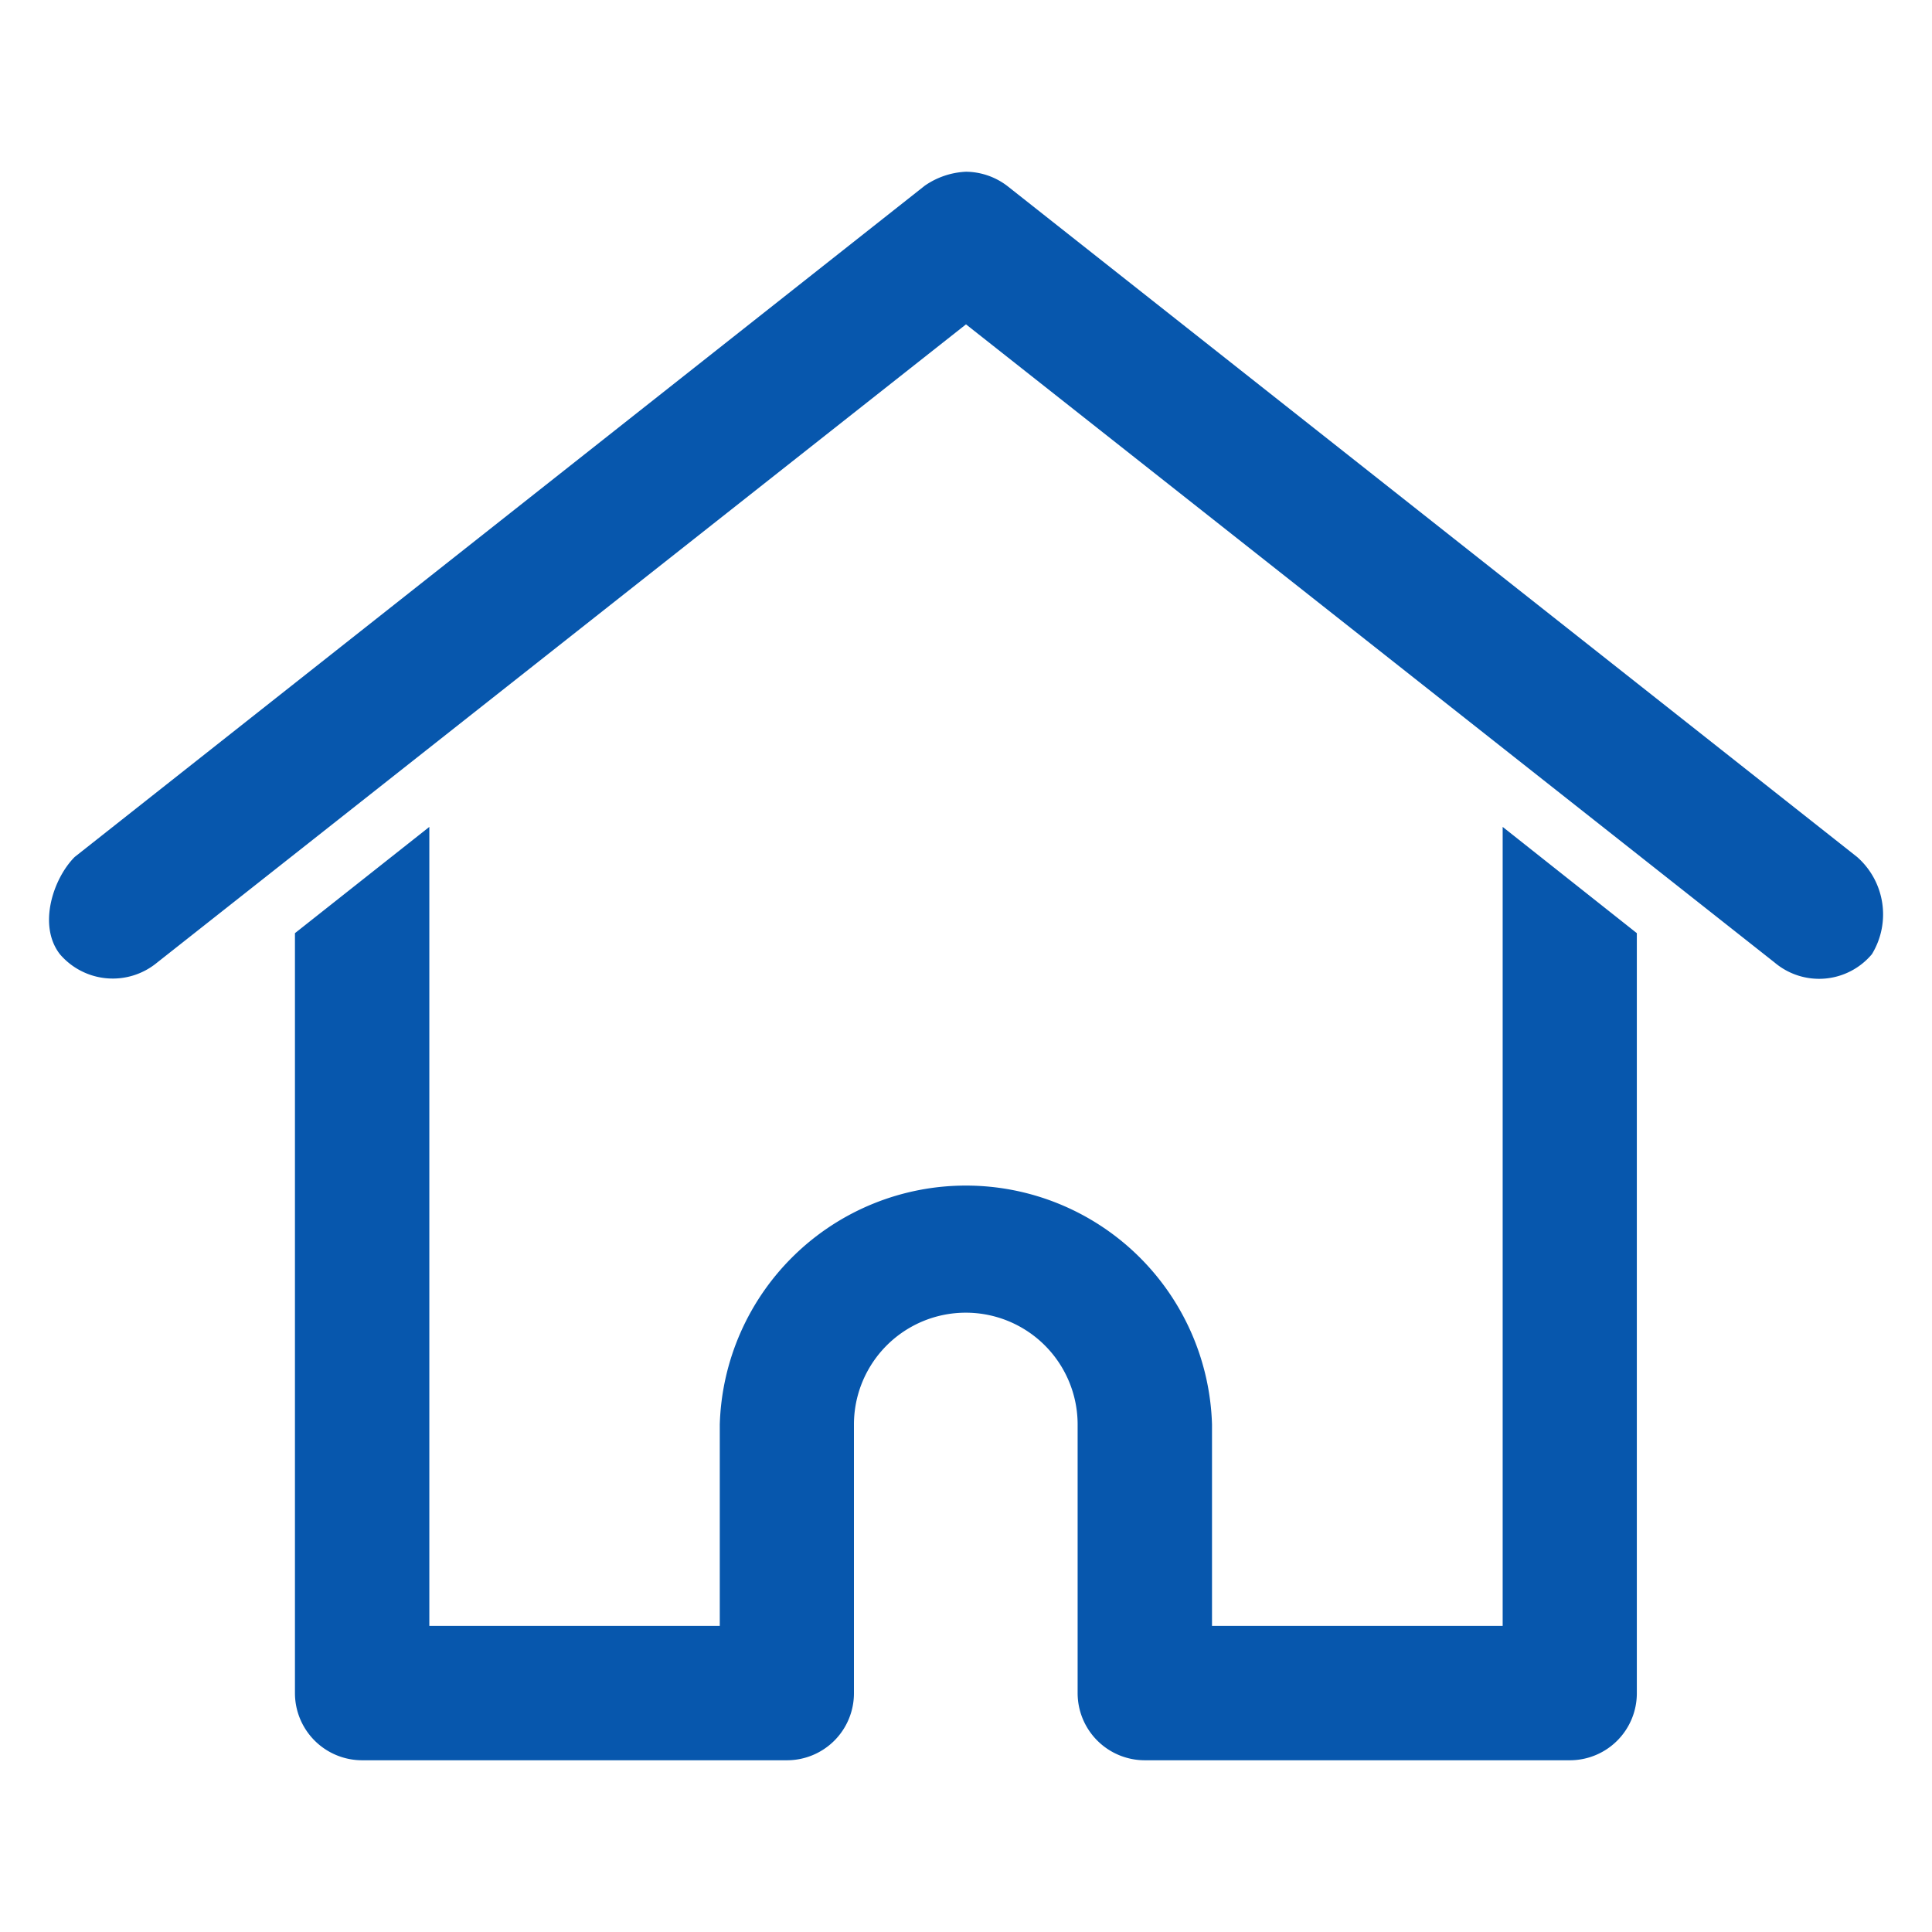 <svg id="Capa_1" data-name="Capa 1" xmlns="http://www.w3.org/2000/svg" viewBox="0 0 90 90">
  <title>homelaurassia</title>
  <style type="text/css">
    .st0{fill:#0757ad;}
  </style>
  <path class="st0" d="M45,8a3.65,3.65,0,0,0-1.92.65L3.48,39.92c-1,1-1.73,3.19-.69,4.53a3.24,3.24,0,0,0,4.53.39L45,15.11,82.67,44.84a3.21,3.21,0,0,0,4.53-.39,3.56,3.56,0,0,0-.69-4.53L46.92,8.66A3.22,3.22,0,0,0,45,8ZM20,38.52l-6.26,4.95v35.4A3.13,3.13,0,0,0,16.86,82h19.8a3.12,3.12,0,0,0,3.12-3.12V66.36a5.21,5.21,0,1,1,10.42,0V78.87A3.13,3.13,0,0,0,53.33,82h19.8a3.12,3.12,0,0,0,3.12-3.12V43.47L70,38.52V75.74H56.46V66.36a11.47,11.47,0,0,0-22.93,0v9.38H20Z"/>
</svg>